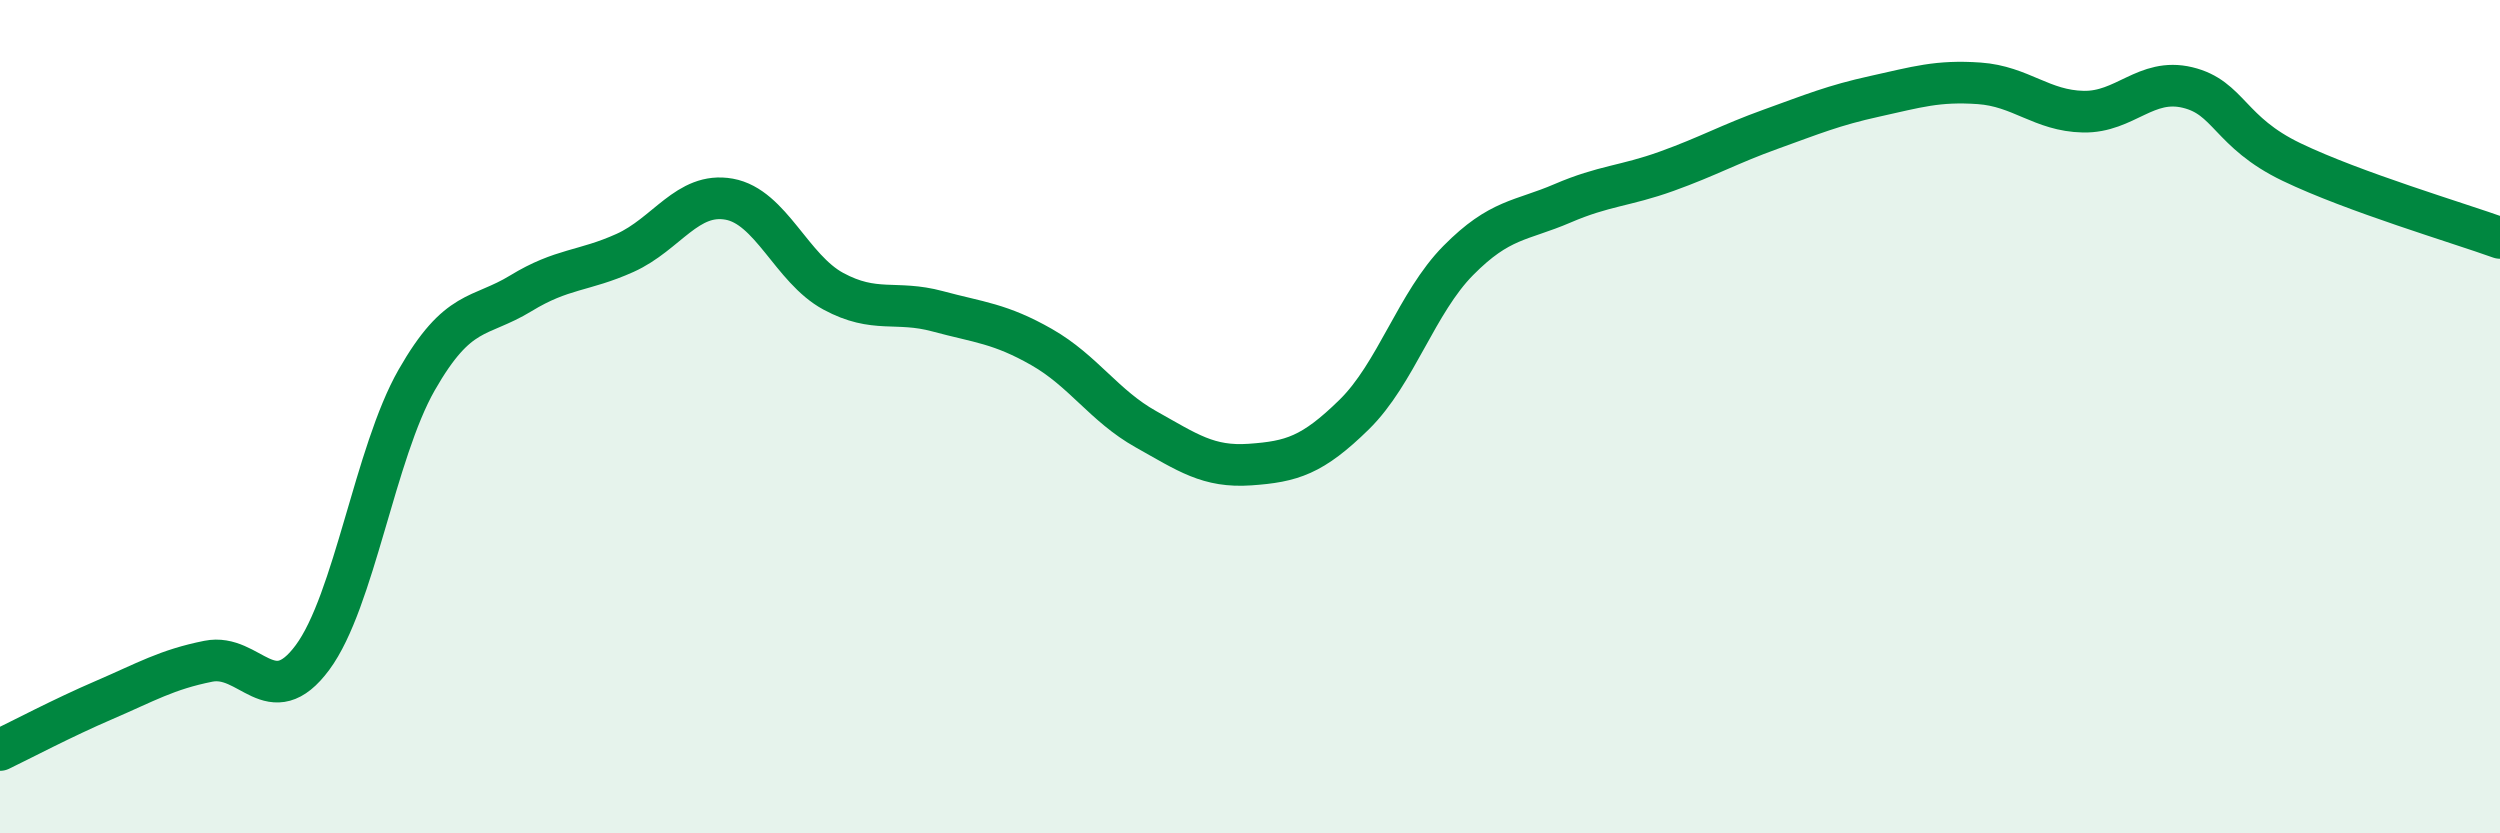 
    <svg width="60" height="20" viewBox="0 0 60 20" xmlns="http://www.w3.org/2000/svg">
      <path
        d="M 0,18 C 0.5,17.76 1.5,17.23 2.5,16.8 C 3.5,16.37 4,16.07 5,15.87 C 6,15.67 6.5,17.13 7.5,15.78 C 8.5,14.43 9,10.87 10,9.12 C 11,7.37 11.5,7.65 12.5,7.04 C 13.5,6.43 14,6.52 15,6.07 C 16,5.62 16.5,4.6 17.5,4.78 C 18.5,4.96 19,6.45 20,6.99 C 21,7.53 21.5,7.2 22.5,7.47 C 23.5,7.74 24,7.76 25,8.33 C 26,8.9 26.5,9.74 27.5,10.3 C 28.5,10.86 29,11.22 30,11.15 C 31,11.08 31.5,10.93 32.5,9.95 C 33.5,8.97 34,7.26 35,6.25 C 36,5.24 36.5,5.31 37.5,4.88 C 38.5,4.45 39,4.47 40,4.11 C 41,3.75 41.5,3.46 42.5,3.1 C 43.5,2.74 44,2.53 45,2.31 C 46,2.09 46.5,1.93 47.5,2 C 48.5,2.07 49,2.66 50,2.68 C 51,2.7 51.5,1.86 52.5,2.1 C 53.5,2.34 53.5,3.17 55,3.89 C 56.5,4.61 59,5.35 60,5.71L60 20L0 20Z"
        fill="#008740"
        opacity="0.1"
        stroke-linecap="round"
        stroke-linejoin="round"
      />
      <path
        d="M 0,18 C 0.5,17.76 1.5,17.23 2.5,16.8 C 3.5,16.37 4,16.07 5,15.87 C 6,15.67 6.5,17.13 7.5,15.78 C 8.5,14.43 9,10.87 10,9.12 C 11,7.37 11.5,7.65 12.5,7.04 C 13.5,6.43 14,6.52 15,6.07 C 16,5.62 16.5,4.6 17.5,4.78 C 18.5,4.96 19,6.45 20,6.99 C 21,7.53 21.5,7.2 22.5,7.47 C 23.5,7.74 24,7.76 25,8.33 C 26,8.9 26.5,9.74 27.5,10.3 C 28.5,10.86 29,11.22 30,11.15 C 31,11.08 31.5,10.93 32.5,9.95 C 33.5,8.97 34,7.26 35,6.25 C 36,5.24 36.5,5.31 37.5,4.88 C 38.5,4.45 39,4.47 40,4.11 C 41,3.75 41.5,3.46 42.5,3.1 C 43.5,2.74 44,2.53 45,2.31 C 46,2.09 46.5,1.93 47.5,2 C 48.5,2.07 49,2.66 50,2.68 C 51,2.7 51.5,1.86 52.5,2.1 C 53.5,2.34 53.5,3.17 55,3.89 C 56.5,4.61 59,5.35 60,5.71"
        stroke="#008740"
        stroke-width="1"
        fill="none"
        stroke-linecap="round"
        stroke-linejoin="round"
      />
    </svg>
  